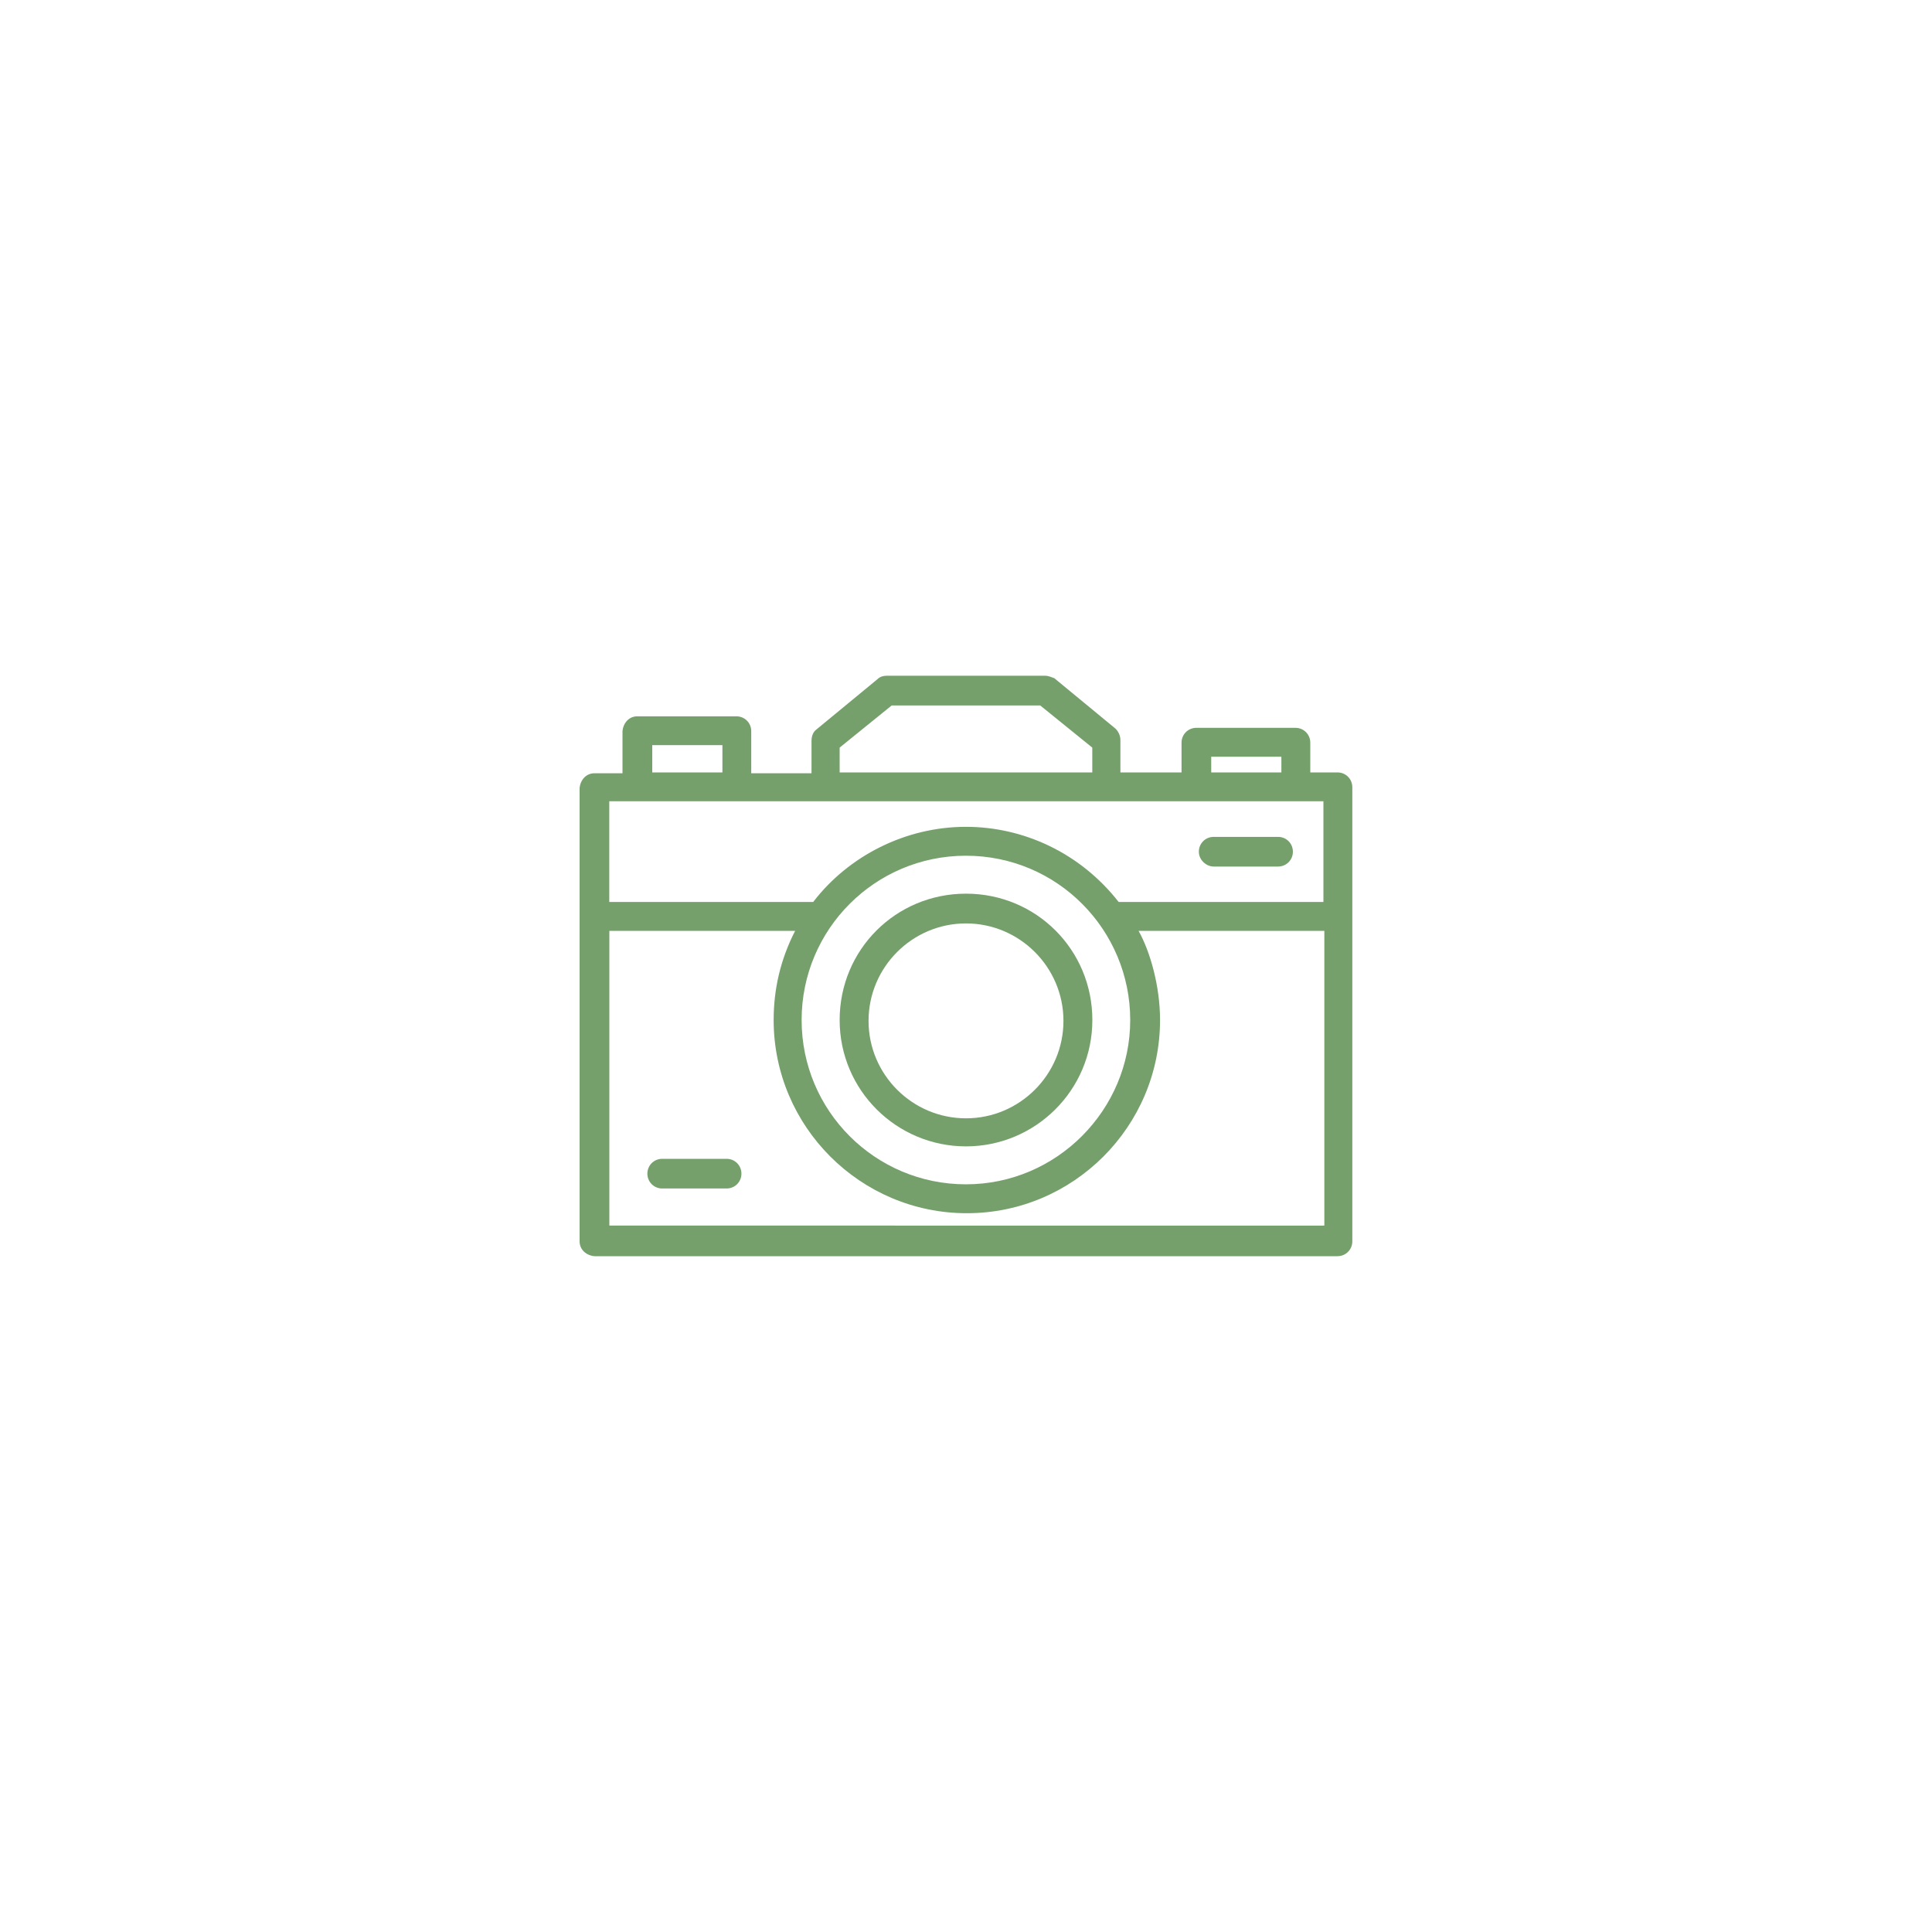 <?xml version="1.0" encoding="UTF-8"?> <svg xmlns="http://www.w3.org/2000/svg" id="_лой_1" data-name="Слой 1" viewBox="0 0 250 250"> <defs> <style> .cls-1 { fill: #fff; } .cls-2 { fill: #75a06c; } </style> </defs> <rect class="cls-1" x="-11.21" y="-280.44" width="803.77" height="536.64"></rect> <g> <path class="cls-2" d="M173.08,99.95h-3.53v-3.85c0-1.07-.85-1.92-1.92-1.92h-12.82c-1.07,0-1.92,.85-1.92,1.92v3.85h-7.91v-4.17c0-.53-.21-1.07-.64-1.5l-7.91-6.52c-.32-.11-.75-.32-1.18-.32h-20.51c-.43,0-.85,.11-1.18,.43l-7.91,6.52c-.43,.32-.64,.85-.64,1.5v4.17h-7.8v-5.45c0-1.07-.85-1.92-1.92-1.92h-12.82c-1.07,0-1.82,.85-1.92,1.92v5.45h-3.63c-1.07,0-1.82,.85-1.92,1.92v58.65c0,1.07,.85,1.82,1.92,1.92h96.15c1.07,0,1.92-.85,1.92-1.92v-58.76c0-1.07-.85-1.92-1.92-1.92Zm-16.35-2.03h9.08v2.03h-9.08v-2.03Zm-48.08-1.18l6.73-5.45h19.23l6.73,5.45v3.21h-32.69v-3.21Zm-24.25-.32h9.08v3.53h-9.08v-3.53Zm-5.56,7.26h92.41v13.03h-26.5c-5.02-6.41-12.39-9.72-19.76-9.72-7.8,0-15.17,3.74-19.76,9.72h-26.39v-13.03Zm46.15,7.05c11.86,0,21.26,9.62,21.26,21.26s-9.51,21.26-21.26,21.26-21.26-9.51-21.26-21.26,9.51-21.26,21.26-21.26Zm46.26,47.86H78.85v-38.14h24.04c-1.92,3.74-2.78,7.59-2.78,11.54,0,13.78,11.22,25,25,25s25-11.22,25-25c0-4.38-1.28-8.87-2.78-11.54h24.04v38.14h-.11Z"></path> <path class="cls-2" d="M125,148.34c8.97,0,16.35-7.26,16.35-16.35s-7.26-16.35-16.35-16.35-16.35,7.26-16.35,16.35,7.37,16.35,16.35,16.35Zm0-28.85c6.94,0,12.61,5.66,12.61,12.61s-5.66,12.61-12.61,12.61-12.61-5.66-12.61-12.61,5.66-12.61,12.61-12.61Z"></path> <path class="cls-2" d="M157.05,112.13h8.33c1.07,0,1.92-.85,1.92-1.92s-.85-1.92-1.92-1.92h-8.33c-1.07,0-1.92,.85-1.92,1.92s.96,1.92,1.92,1.92Z"></path> <path class="cls-2" d="M94.02,149.95h-8.33c-1.07,0-1.92,.85-1.92,1.92s.85,1.92,1.92,1.92h8.33c1.07,0,1.92-.85,1.92-1.92s-.85-1.92-1.92-1.92Z"></path> </g> </svg> 